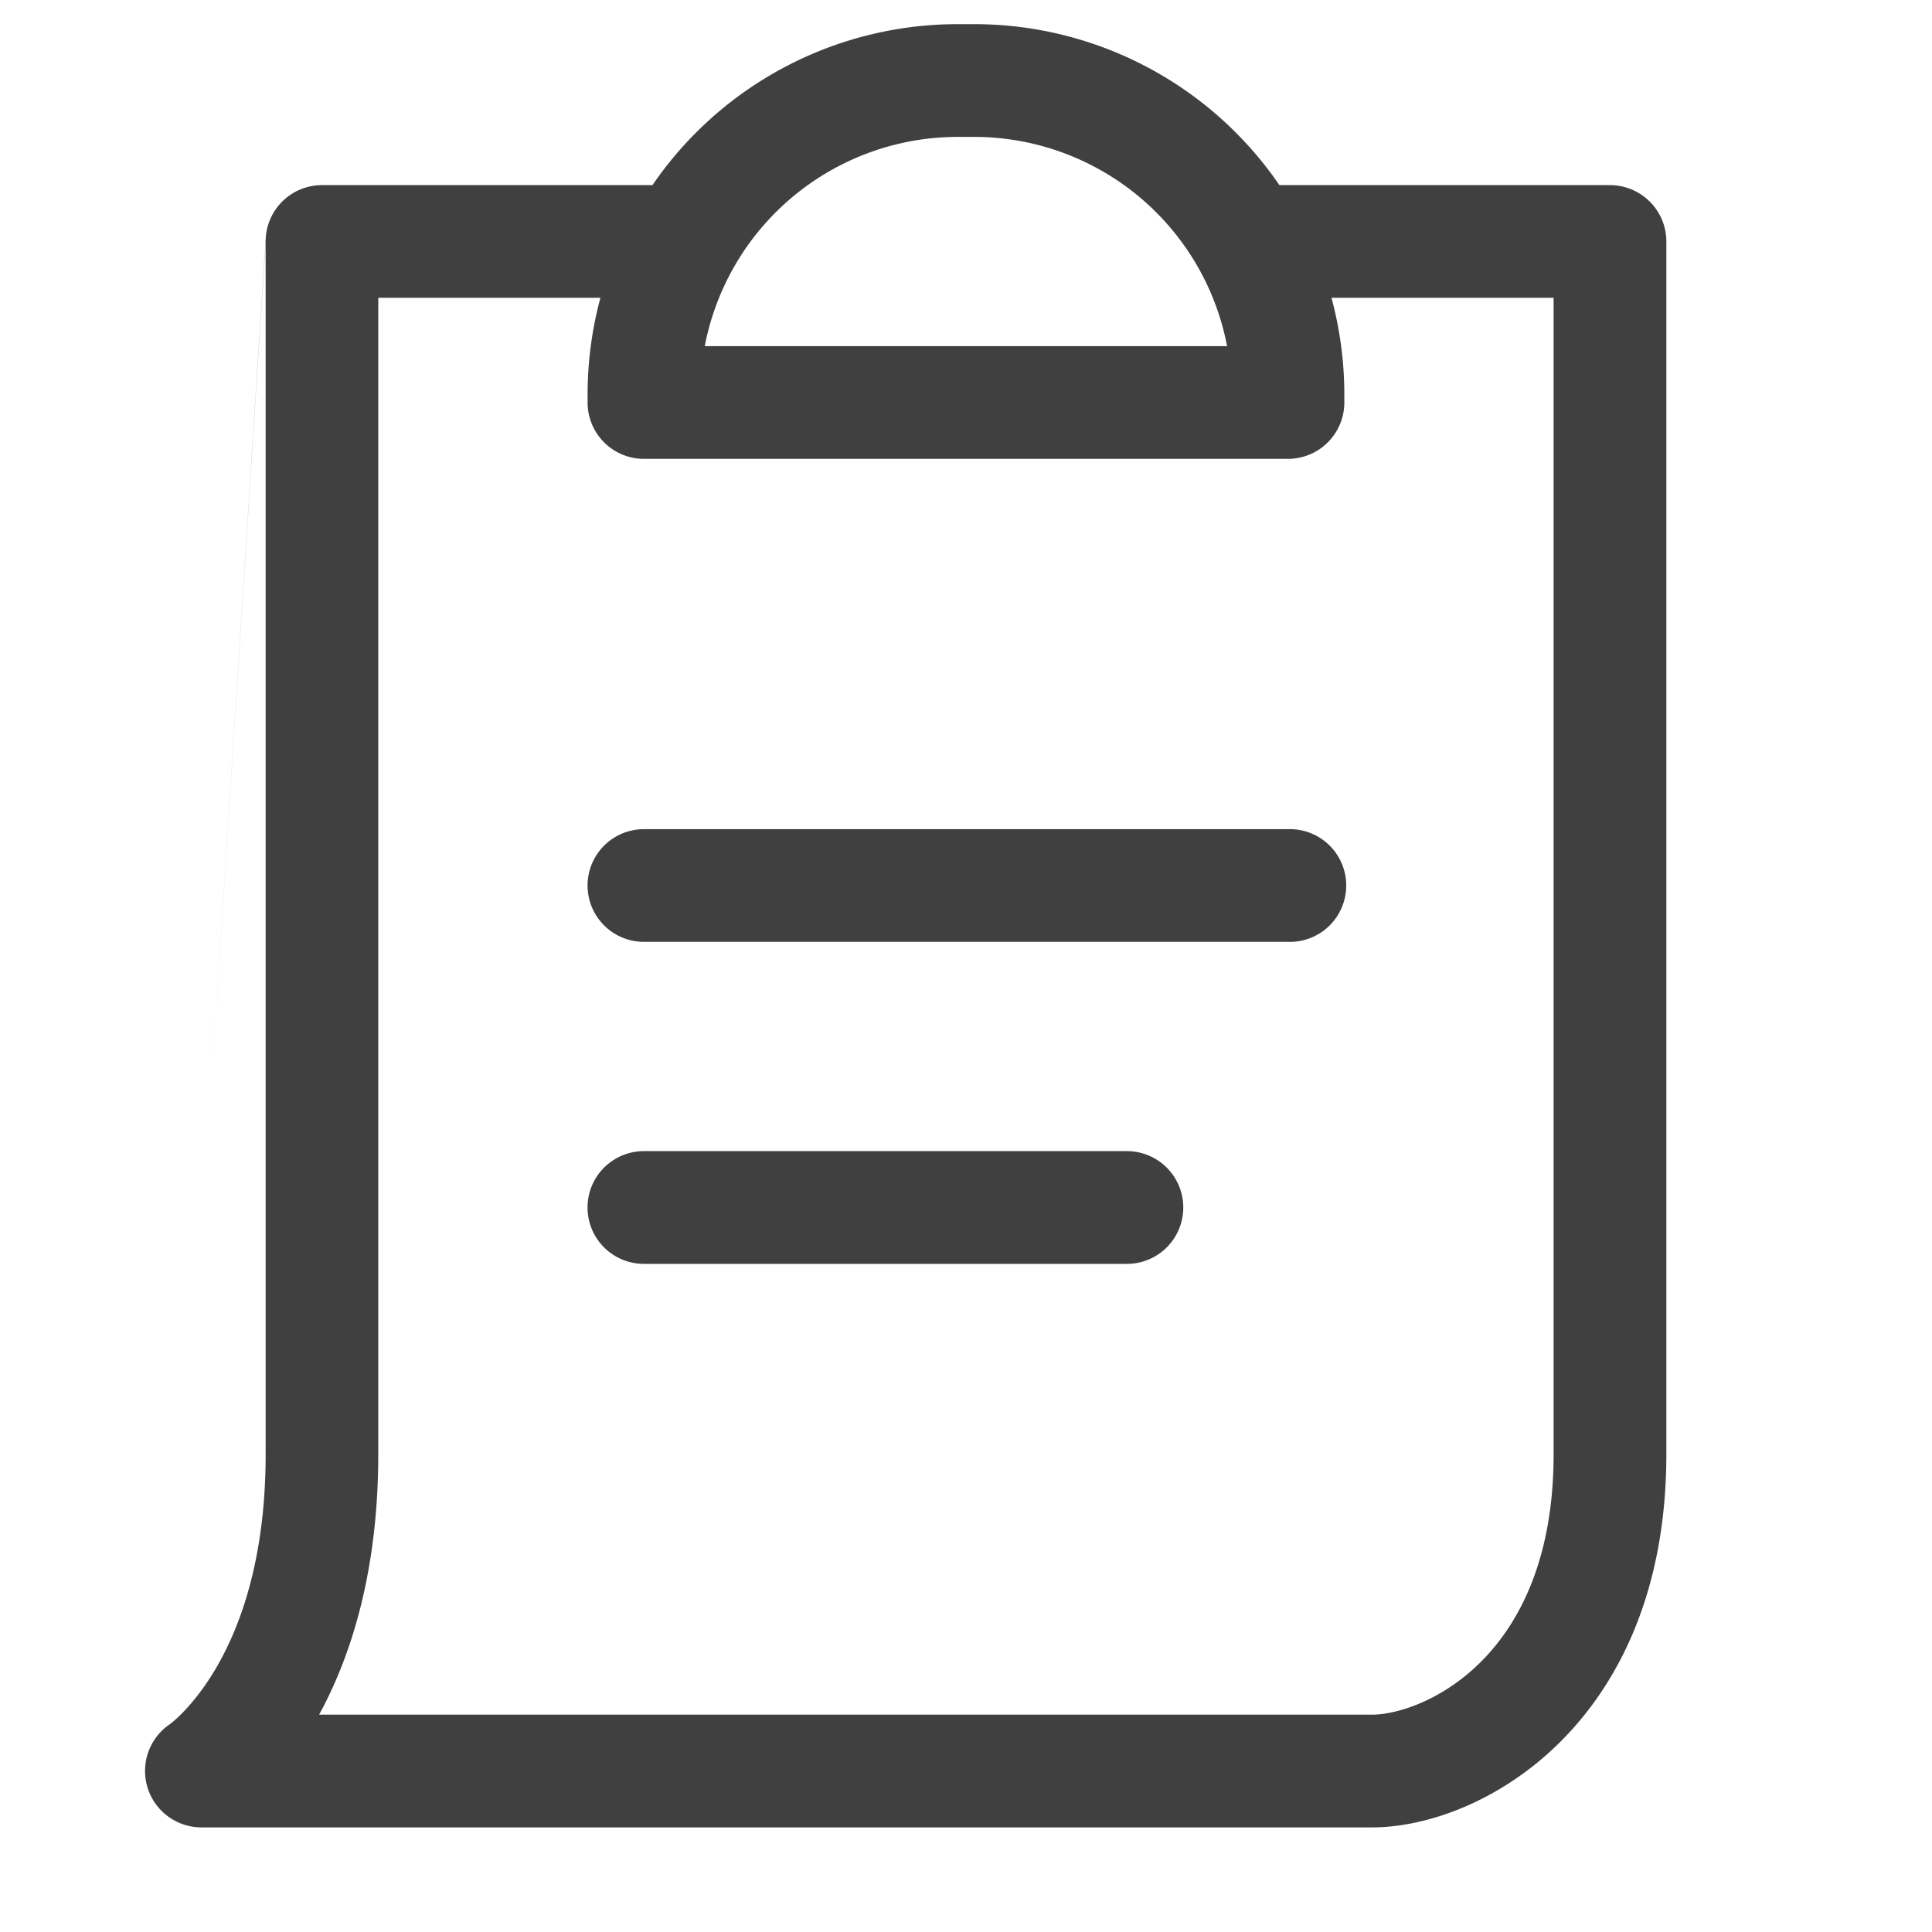 <svg width="28" height="28" viewBox="0 0 28 28" fill="none" xmlns="http://www.w3.org/2000/svg"><path d="M14.116.35a5.36 5.36 0 014.426 2.333h4.79c.451 0 .818.366.818.817v17.576c0 3.895-2.667 5.408-4.266 5.408H2.915a.818.818 0 01-.457-1.493l.01-.006v-.001h-.002l.017-.012c.027-.021.073-.062.134-.12.12-.12.296-.319.477-.615.358-.586.756-1.586.756-3.161V3.5l-.849 13.183.853-13.267a.817.817 0 01.812-.733h4.79A5.36 5.36 0 0113.881.35h.234zM2.462 24.988l-.004.003h-.002.002l.004-.004zm3.02-20.671v16.759c0 1.7-.395 2.928-.857 3.774h15.26c.699 0 2.631-.784 2.631-3.774V4.316h-3.219c.12.447.186.916.186 1.4v.117a.817.817 0 01-.818.817H9.332a.816.816 0 01-.816-.817v-.117c0-.484.065-.953.186-1.4h-3.22zm10.85 12.366a.817.817 0 010 1.634h-7a.817.817 0 010-1.634h7zm2.333-4.666a.817.817 0 110 1.633H9.332a.816.816 0 110-1.633h9.333zM13.882 1.984a3.735 3.735 0 00-3.668 3.033h7.57a3.734 3.734 0 00-3.668-3.033h-.234z" fill="#000" fill-opacity=".75"/></svg>